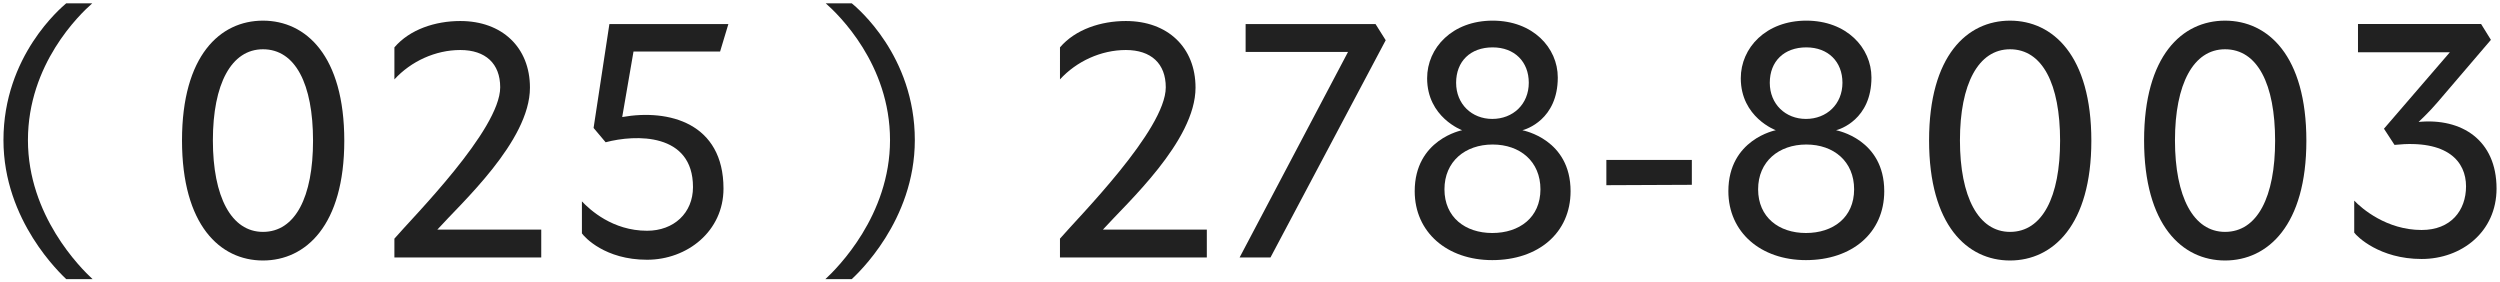 <?xml version="1.0" encoding="utf-8"?>
<!-- Generator: Adobe Illustrator 22.1.0, SVG Export Plug-In . SVG Version: 6.00 Build 0)  -->
<svg version="1.1" xmlns="http://www.w3.org/2000/svg" xmlns:xlink="http://www.w3.org/1999/xlink" x="0px" y="0px"
	 viewBox="0 0 239 27" style="enable-background:new 0 0 239 27;" xml:space="preserve">
<style type="text/css">
	.st0{fill:#212121;}
</style>
<path class="st0" d="M0.331,13.396c0-8.07,5.52-12.66,6-13.08h2.49c-1.23,1.08-6.15,5.82-6.15,13.08
	c0,7.199,5.01,12.209,6.18,13.289H6.33C5.85,26.205,0.331,21.135,0.331,13.396z"/>
<path class="st0" d="M25.139,24.903c-4.104,0-7.739-3.384-7.739-11.482c0-8.1,3.636-11.447,7.739-11.447s7.775,3.348,7.775,11.483
	C32.914,21.52,29.243,24.903,25.139,24.903z M25.139,4.71c-3.024,0-4.788,3.312-4.788,8.711s1.764,8.747,4.788,8.747
	c3.096,0,4.787-3.348,4.787-8.711C29.926,8.021,28.235,4.71,25.139,4.71z"/>
<path class="st0" d="M37.704,22.815c1.728-2.016,10.115-10.402,10.115-14.47c0-2.269-1.404-3.564-3.815-3.564
	c-2.375,0-4.715,1.08-6.299,2.809V4.529c1.476-1.728,3.924-2.52,6.299-2.52c3.996,0,6.659,2.52,6.659,6.371
	c0,5.111-6.587,11.051-8.855,13.57h9.935v2.664H37.704V22.815z"/>
<path class="st0" d="M60.563,4.926l-1.08,6.263c4.463-0.791,9.683,0.576,9.683,6.84c0,4.067-3.456,6.803-7.307,6.803
	c-4.032,0-5.976-2.159-6.228-2.52v-3.06c0.756,0.792,2.916,2.808,6.228,2.808c2.556,0,4.391-1.691,4.391-4.176
	c0-5.219-5.507-5.039-8.351-4.283l-1.152-1.368l1.512-9.935h11.375l-0.792,2.628H60.563z"/>
<path class="st0" d="M81.426,26.685h-2.52c1.17-1.08,6.18-6.09,6.18-13.289c0-7.26-4.919-12-6.149-13.08h2.49
	c0.51,0.42,6.03,5.01,6.03,13.08C87.456,21.135,81.936,26.205,81.426,26.685z"/>
<path class="st0" d="M101.333,22.815c1.728-2.016,10.115-10.402,10.115-14.47c0-2.269-1.404-3.564-3.815-3.564
	c-2.375,0-4.715,1.08-6.299,2.809V4.529c1.476-1.728,3.924-2.52,6.299-2.52c3.996,0,6.659,2.52,6.659,6.371
	c0,5.111-6.587,11.051-8.855,13.57h9.935v2.664h-14.039V22.815z"/>
<path class="st0" d="M118.505,24.615l10.367-19.653h-9.791V2.298H131.5l0.973,1.548l-11.016,20.77H118.505z"/>
<path class="st0" d="M142.66,24.867c-4.318,0-7.414-2.664-7.414-6.587c0-4.968,4.535-5.831,4.535-5.831s-3.348-1.225-3.348-4.968
	c0-2.916,2.412-5.508,6.264-5.508s6.227,2.592,6.227,5.436c0,4.031-3.06,4.968-3.384,5.04c0.108,0.035,4.607,0.863,4.607,5.831
	C150.147,22.275,147.052,24.867,142.66,24.867z M142.697,13.816c-2.629,0-4.607,1.62-4.607,4.283c0,2.664,1.979,4.176,4.57,4.176
	s4.607-1.476,4.607-4.176C147.267,15.437,145.324,13.816,142.697,13.816z M142.697,4.529c-2.125,0-3.492,1.332-3.492,3.384
	s1.512,3.456,3.455,3.456c1.98,0,3.492-1.404,3.492-3.456C146.152,5.897,144.784,4.529,142.697,4.529z"/>
<path class="st0" d="M153.568,15.292h8.172v2.376l-8.172,0.036V15.292z"/>
<path class="st0" d="M172.647,24.867c-4.319,0-7.415-2.664-7.415-6.587c0-4.968,4.535-5.831,4.535-5.831s-3.348-1.225-3.348-4.968
	c0-2.916,2.412-5.508,6.264-5.508s6.227,2.592,6.227,5.436c0,4.031-3.059,4.968-3.383,5.04c0.107,0.035,4.607,0.863,4.607,5.831
	C180.134,22.275,177.039,24.867,172.647,24.867z M172.683,13.816c-2.628,0-4.607,1.62-4.607,4.283c0,2.664,1.979,4.176,4.571,4.176
	s4.607-1.476,4.607-4.176C177.254,15.437,175.31,13.816,172.683,13.816z M172.683,4.529c-2.124,0-3.492,1.332-3.492,3.384
	s1.512,3.456,3.456,3.456c1.979,0,3.491-1.404,3.491-3.456C176.138,5.897,174.771,4.529,172.683,4.529z"/>
<path class="st0" d="M192.158,24.903c-4.104,0-7.738-3.384-7.738-11.482c0-8.1,3.635-11.447,7.738-11.447s7.775,3.348,7.775,11.483
	C199.933,21.52,196.261,24.903,192.158,24.903z M192.158,4.71c-3.023,0-4.787,3.312-4.787,8.711s1.764,8.747,4.787,8.747
	c3.096,0,4.787-3.348,4.787-8.711C196.945,8.021,195.253,4.71,192.158,4.71z"/>
<path class="st0" d="M212.714,24.903c-4.104,0-7.739-3.384-7.739-11.482c0-8.1,3.636-11.447,7.739-11.447s7.775,3.348,7.775,11.483
	C220.49,21.52,216.818,24.903,212.714,24.903z M212.714,4.71c-3.023,0-4.787,3.312-4.787,8.711s1.764,8.747,4.787,8.747
	c3.096,0,4.787-3.348,4.787-8.711C217.501,8.021,215.81,4.71,212.714,4.71z"/>
<path class="st0" d="M231.507,24.759c-4.032,0-6.191-2.159-6.443-2.52v-3.06c0.719,0.756,3.096,2.808,6.443,2.808
	c2.807,0,4.246-1.871,4.246-4.175c0-2.34-1.727-4.5-6.838-3.96l-1.008-1.548l6.299-7.307h-8.783v-2.7h11.771l0.937,1.512
	l-5.111,5.976c-0.793,0.936-1.801,1.872-1.801,1.872c4.104-0.396,7.451,1.728,7.451,6.371
	C238.669,22.168,235.322,24.759,231.507,24.759z"/>
</svg>
